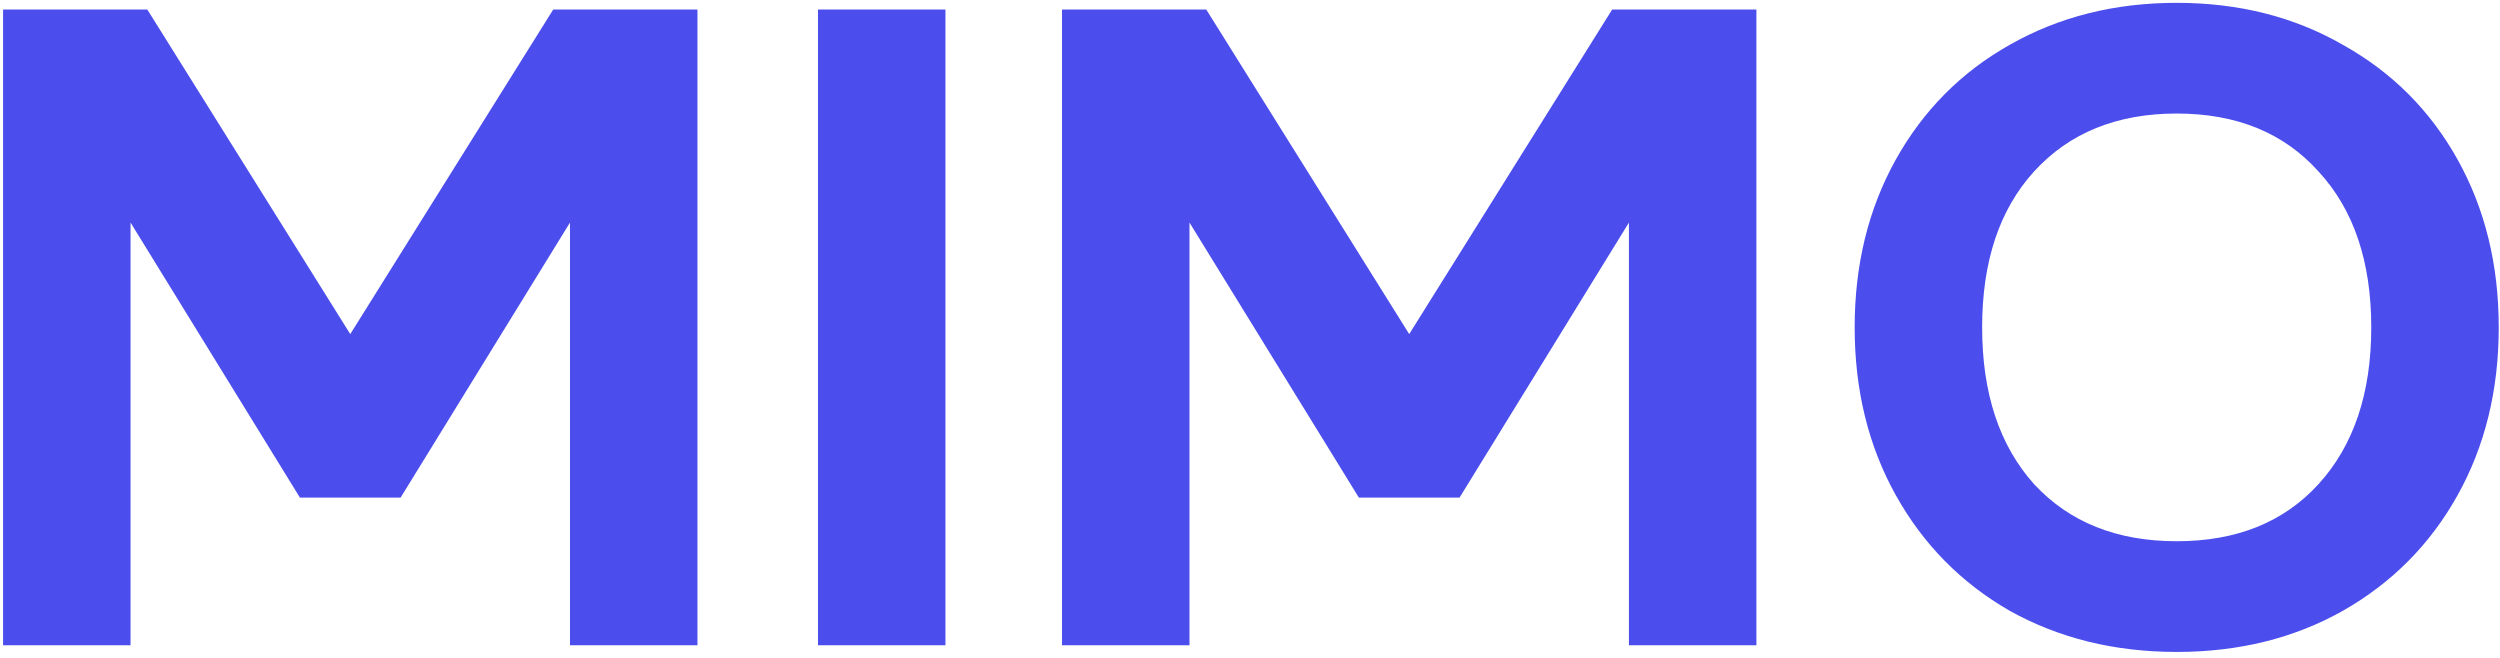 <svg width="365" height="96" viewBox="0 0 365 96" fill="none" xmlns="http://www.w3.org/2000/svg">
<path d="M19.059 32.494V94.204H0.448V1.394H21.508L51.139 48.778L80.769 1.394H101.829V94.204H83.218V32.494L58.485 72.654H43.792L19.059 32.494ZM138.035 1.394V94.204H119.424V1.394H138.035ZM173.665 32.494V94.204H155.054V1.394H176.113L205.744 48.778L235.375 1.394H256.435V94.204H237.824V32.494L213.091 72.654H198.398L173.665 32.494ZM317.798 79.021C326.533 79.021 333.43 76.246 338.491 70.695C343.633 65.063 346.205 57.431 346.205 47.799C346.205 38.167 343.633 30.576 338.491 25.025C333.43 19.393 326.533 16.576 317.798 16.576C309.064 16.576 302.126 19.393 296.984 25.025C291.923 30.576 289.392 38.167 289.392 47.799C289.392 57.431 291.923 65.063 296.984 70.695C302.126 76.246 309.064 79.021 317.798 79.021ZM317.798 0.414C326.859 0.414 334.94 2.455 342.042 6.536C349.225 10.536 354.816 16.128 358.816 23.311C362.816 30.494 364.816 38.657 364.816 47.799C364.816 56.941 362.816 65.104 358.816 72.287C354.816 79.47 349.225 85.103 342.042 89.184C334.94 93.184 326.859 95.183 317.798 95.183C308.738 95.183 300.616 93.184 293.433 89.184C286.331 85.103 280.781 79.47 276.781 72.287C272.781 65.104 270.781 56.941 270.781 47.799C270.781 38.657 272.781 30.494 276.781 23.311C280.781 16.128 286.331 10.536 293.433 6.536C300.616 2.455 308.738 0.414 317.798 0.414Z" fill="#4B4DED"/>
</svg>
